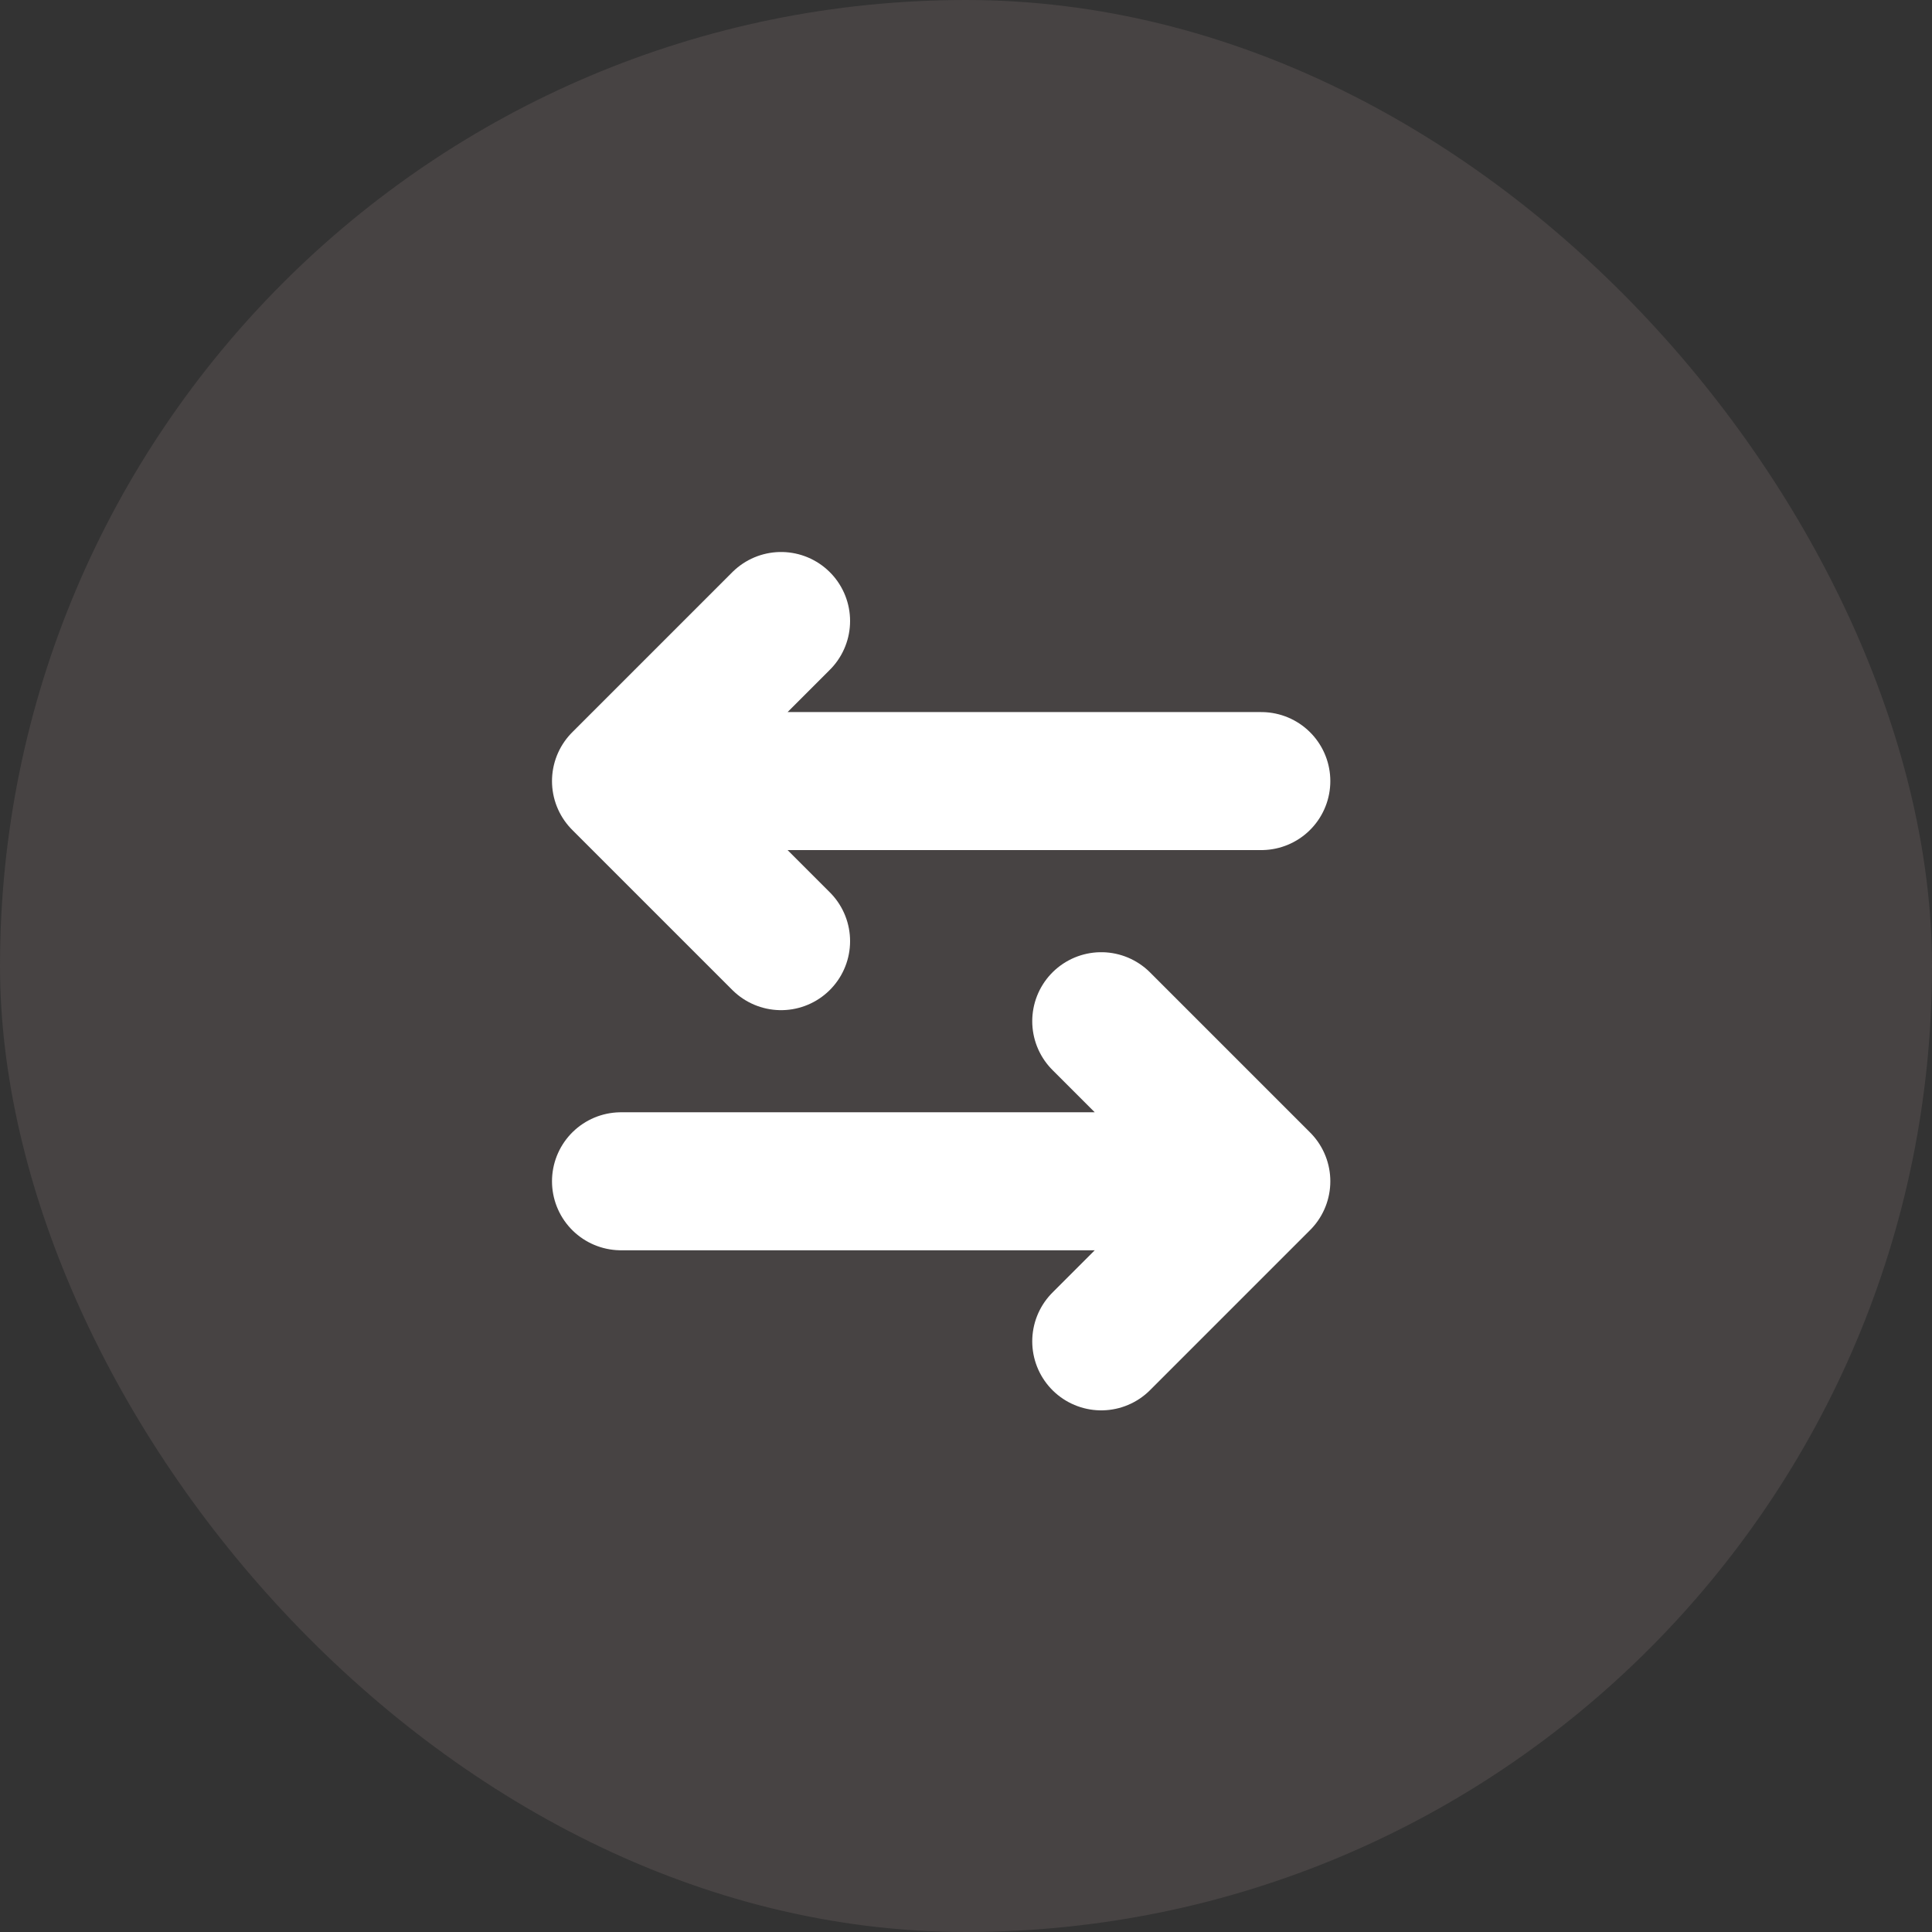 <svg width="28" height="28" viewBox="0 0 28 28" fill="none" xmlns="http://www.w3.org/2000/svg">
<rect x="0" y="0" width="28" height="28" fill="#333333" stroke="none"/>
<rect width="28" height="28" rx="14" fill="#756767" fill-opacity="0.3"/>
<path d="M11.32 9L9 11.32M9 11.32L11.32 13.64M9 11.32H18.28M15.96 19.44L18.28 17.12M18.28 17.12L15.96 14.8M18.28 17.12H9" stroke="white" stroke-width="2" stroke-linecap="round" stroke-linejoin="round"/>
</svg>
